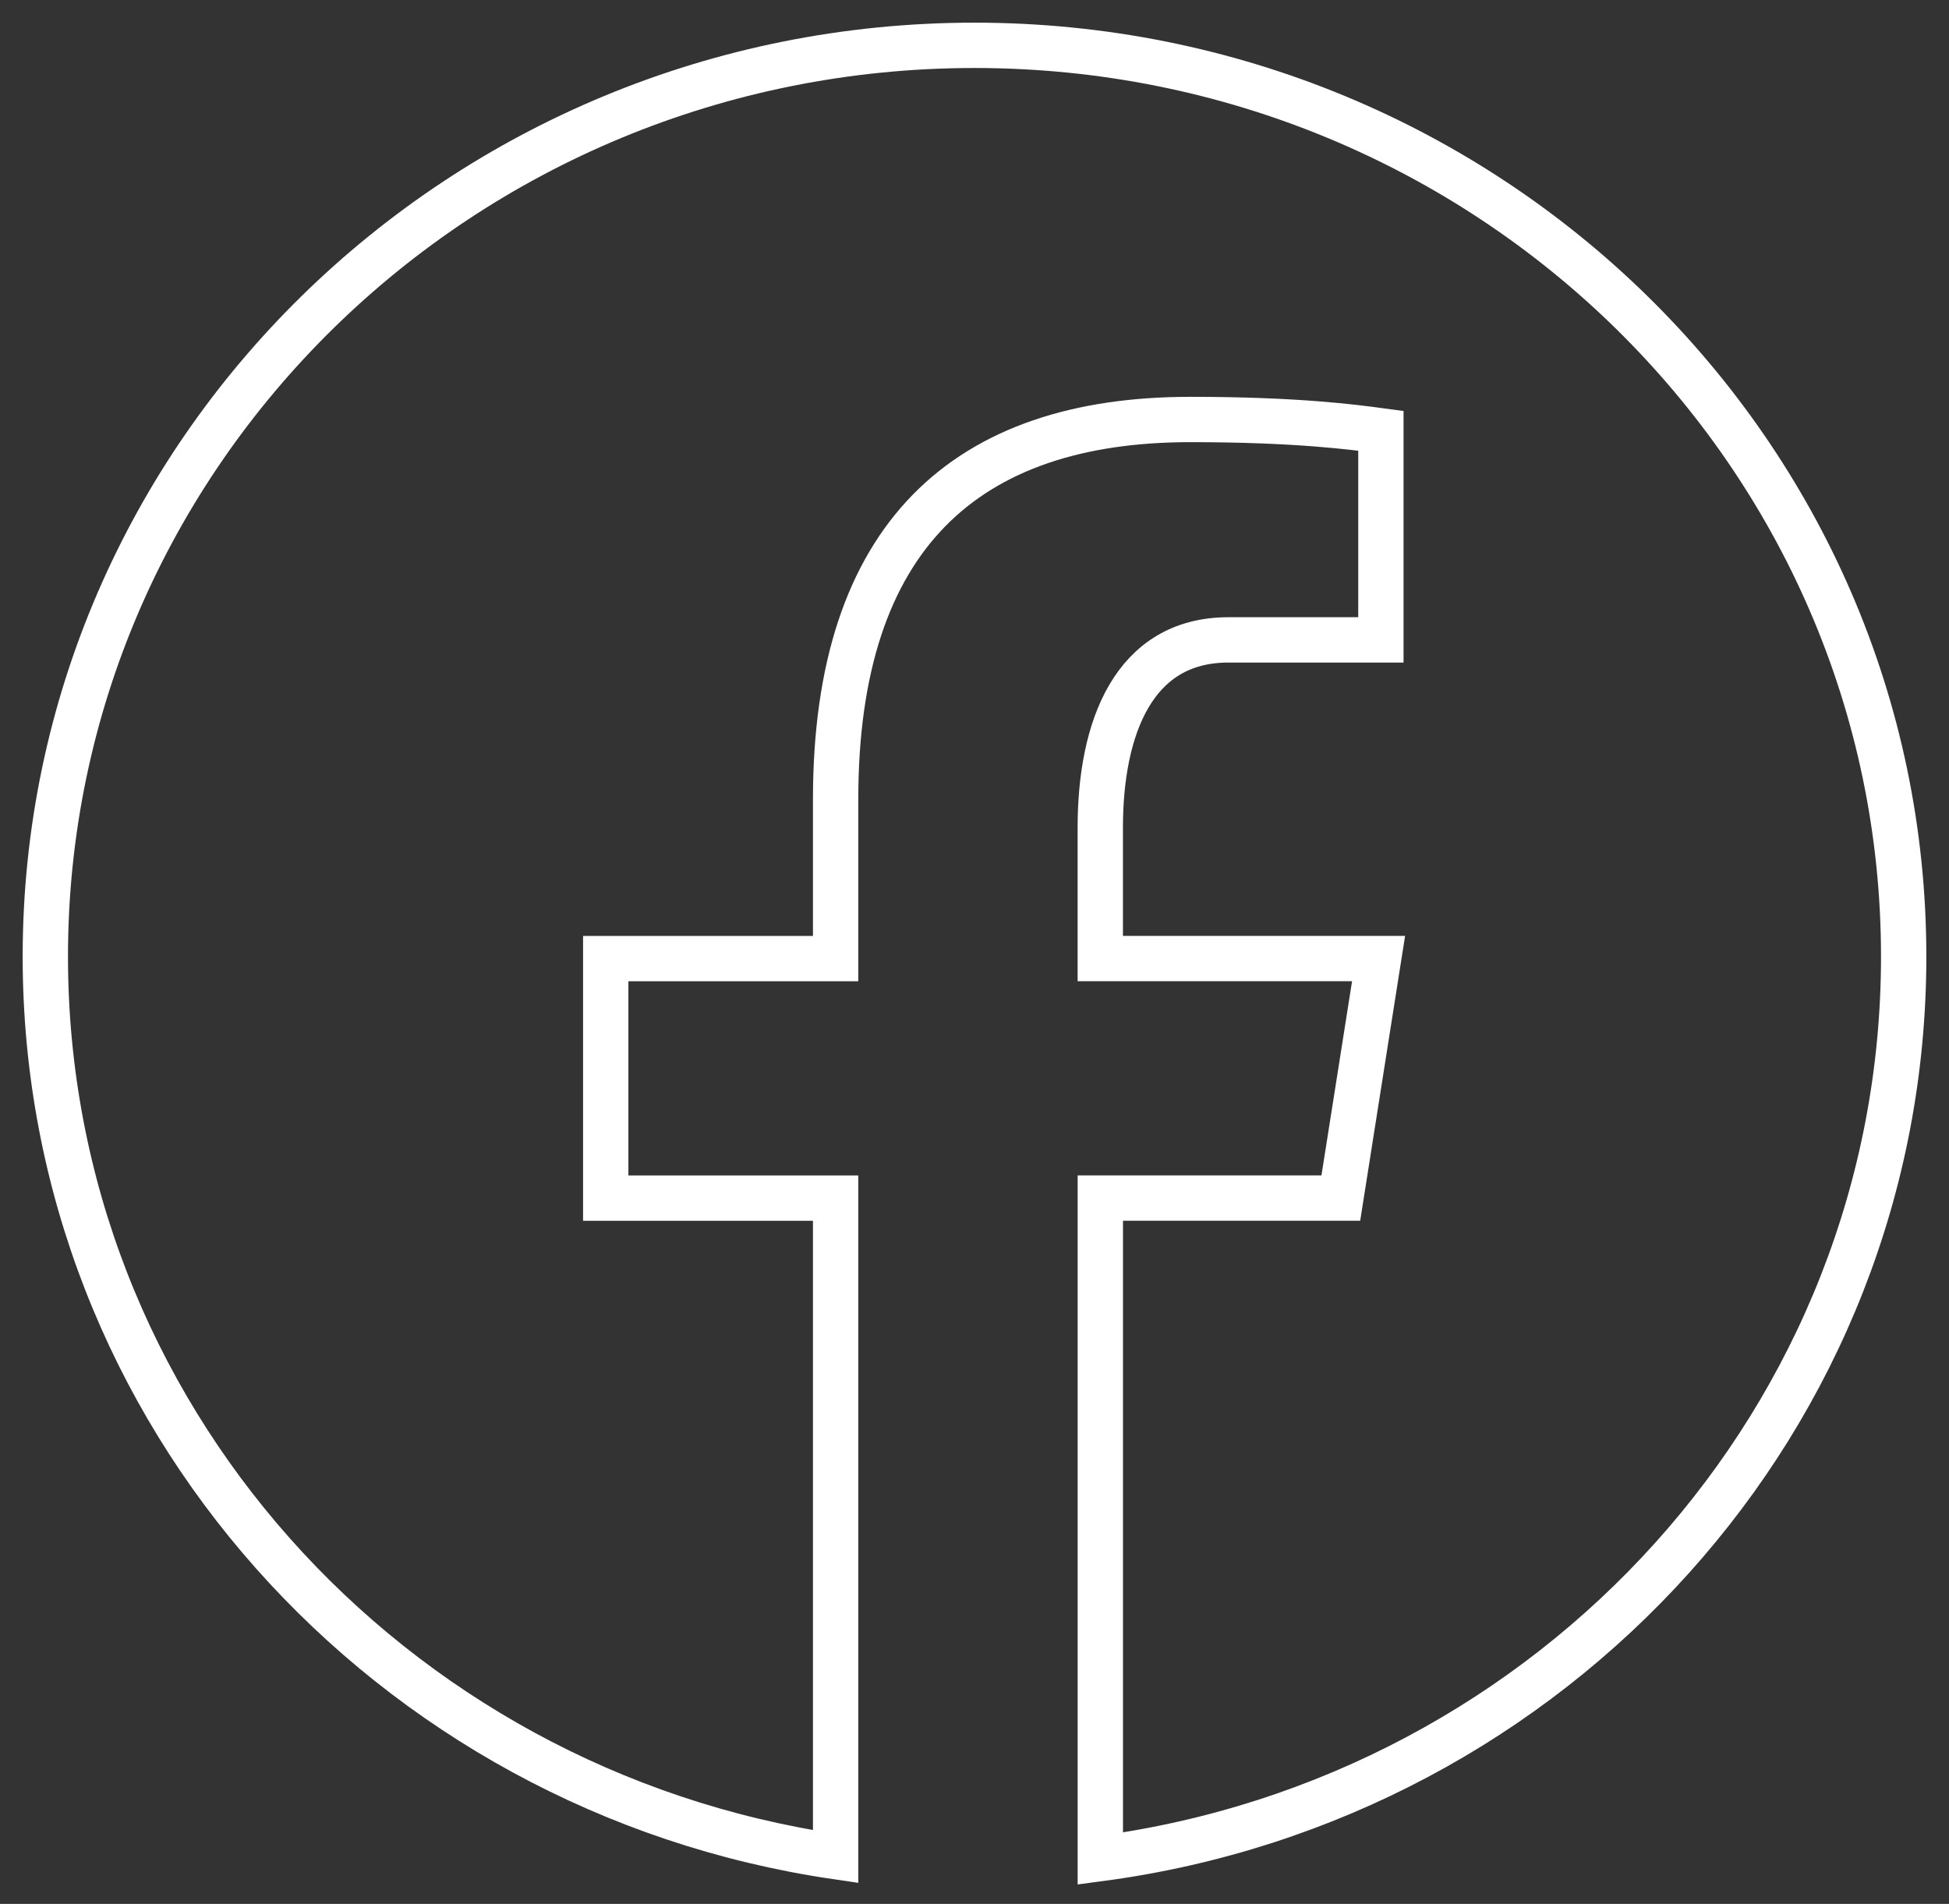 <svg width="43" height="42" viewBox="0 0 43 42" fill="none" xmlns="http://www.w3.org/2000/svg">
<rect x="0" y="0" width="43" height="42" fill="#333333" stroke="none"/>
<path d="M21.5 1C10.178 1 1 10 1 21.103C1 31.181 8.571 39.504 18.436 40.957V26.431H13.364V21.147H18.436V17.631C18.436 11.81 21.328 9.254 26.262 9.254C28.625 9.254 29.875 9.425 30.466 9.504V14.116H27.101C25.008 14.116 24.275 16.063 24.275 18.258V21.146H30.415L29.582 26.43H24.276V41C34.281 39.669 42 31.28 42 21.103C42 10 32.822 1 21.5 1Z" stroke="white" stroke-miterlimit="10" stroke-linecap="round"/>
</svg>
